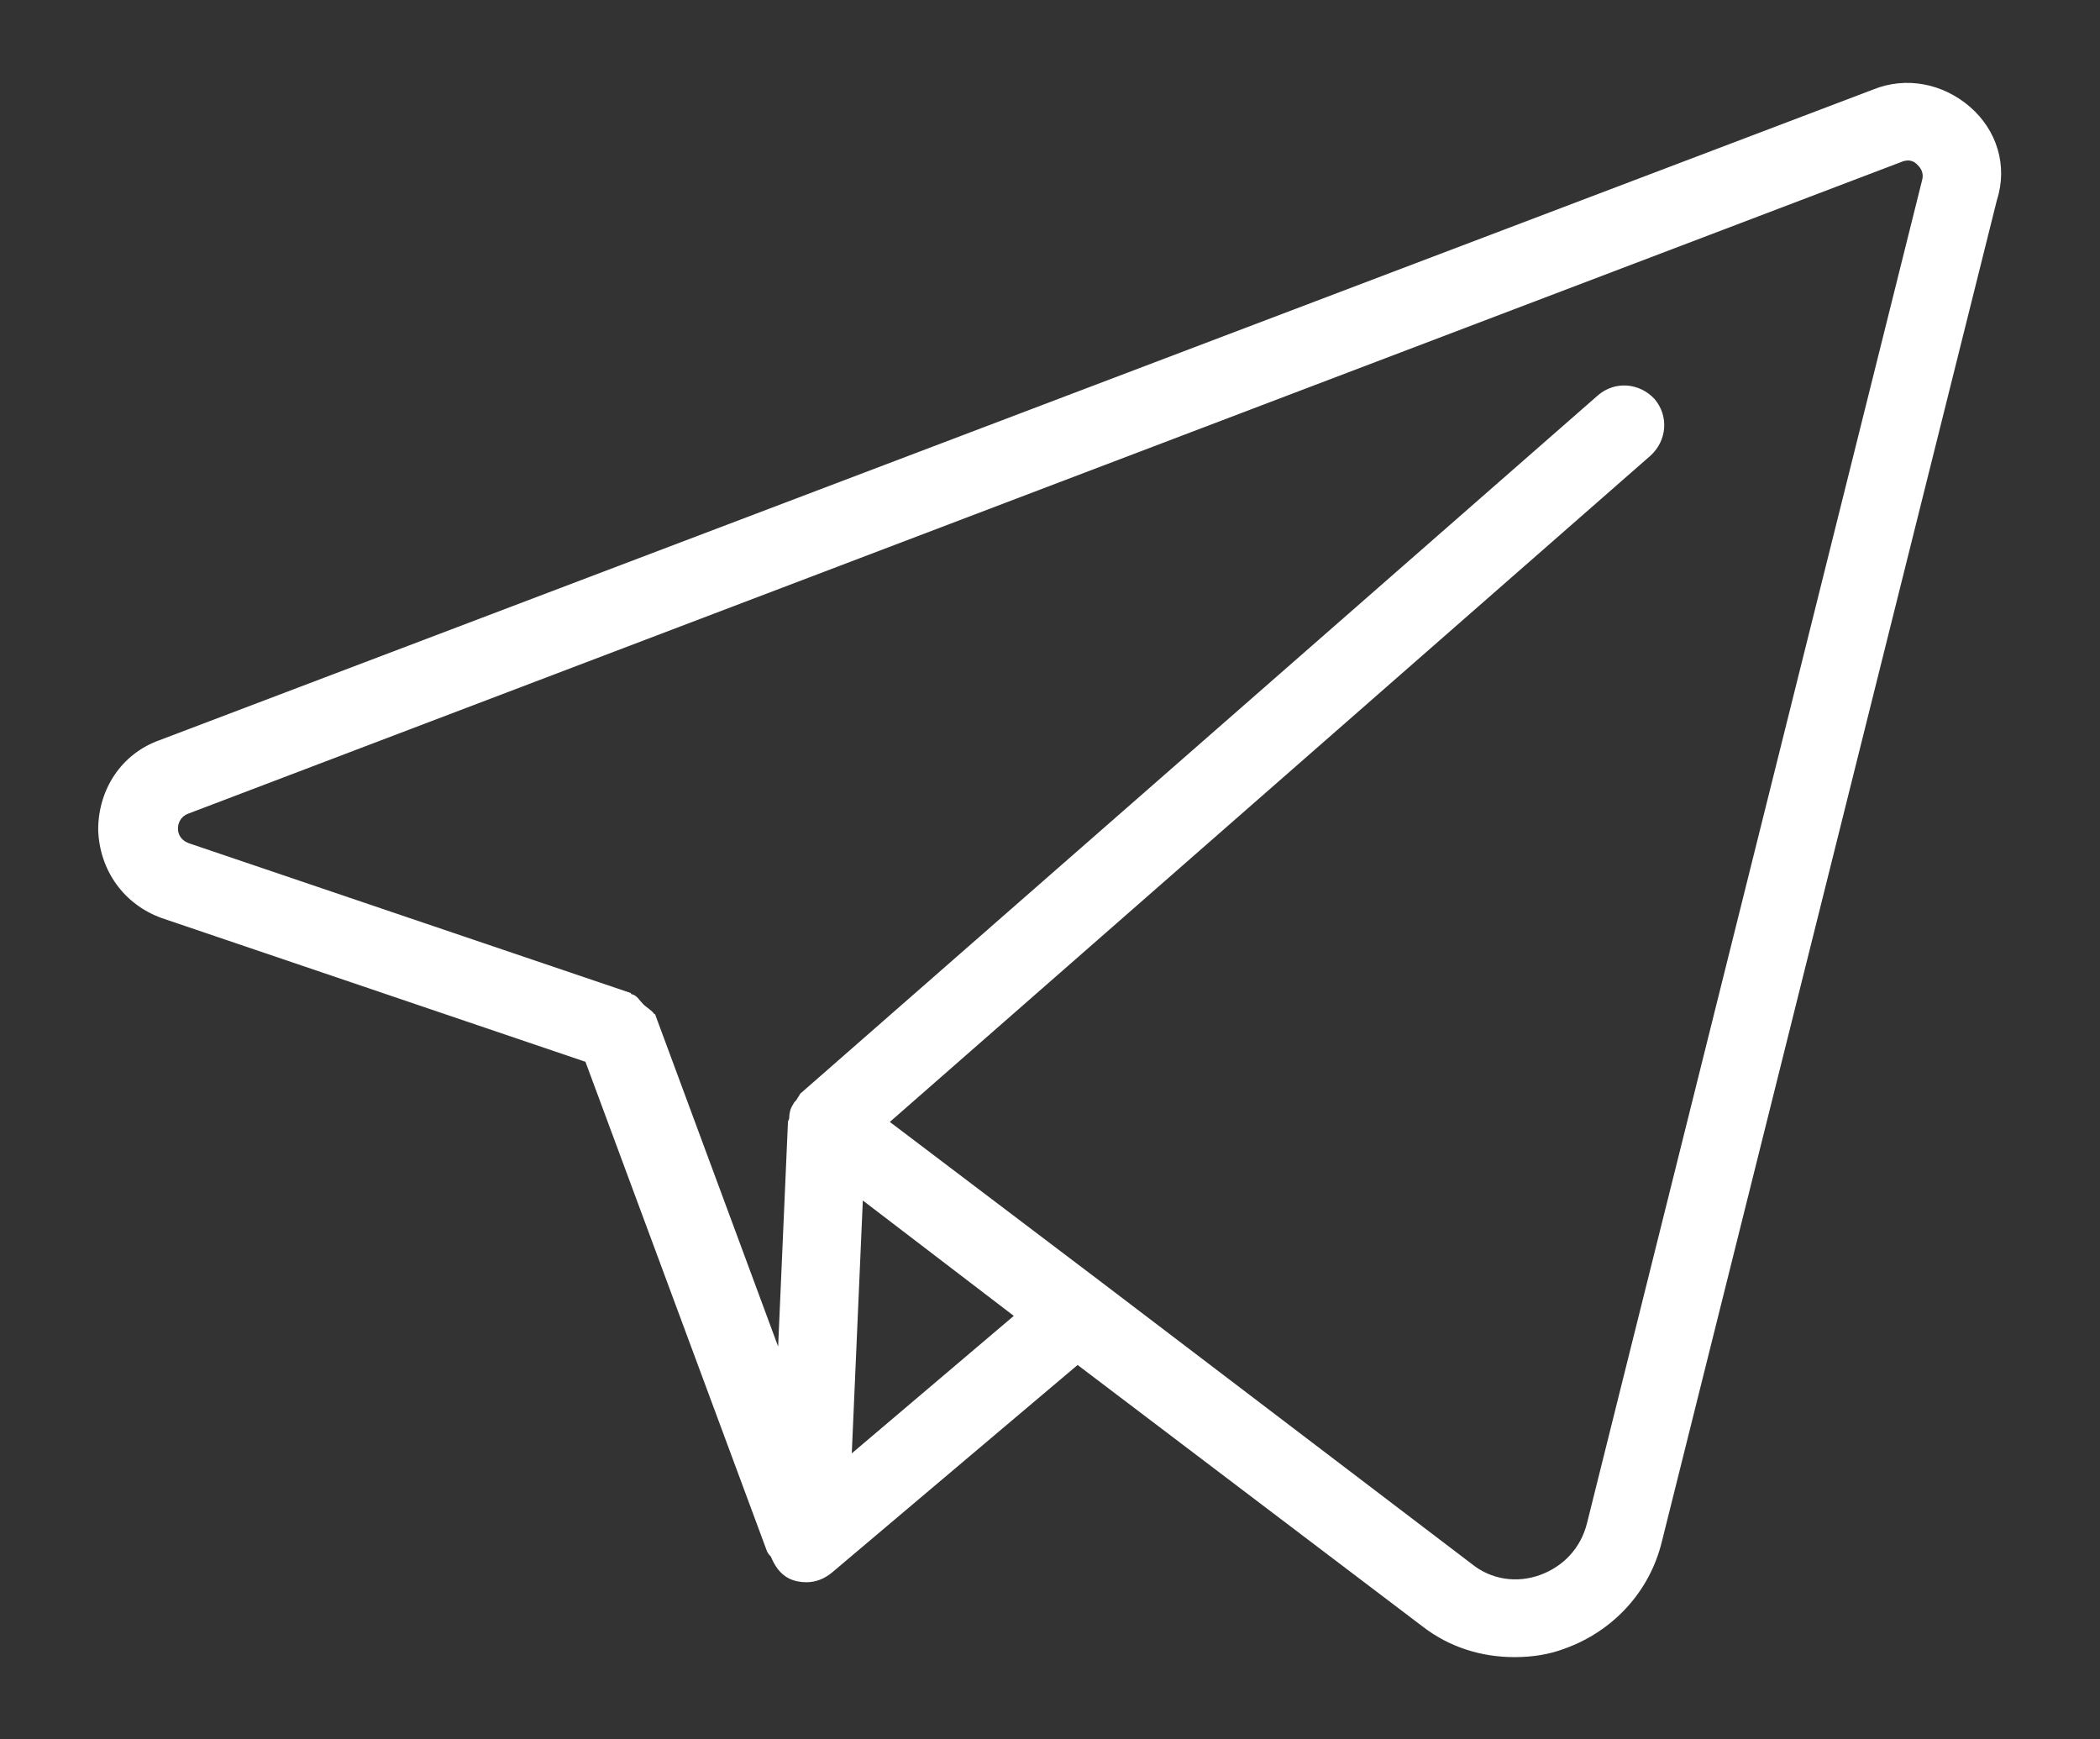 <?xml version="1.0" encoding="utf-8"?>
<!-- Generator: Adobe Illustrator 27.2.0, SVG Export Plug-In . SVG Version: 6.00 Build 0)  -->
<svg version="1.1" id="Слой_1" xmlns="http://www.w3.org/2000/svg" xmlns:xlink="http://www.w3.org/1999/xlink" x="0px" y="0px"
	 viewBox="0 0 17.11 14.17" style="enable-background:new 0 0 17.11 14.17;" xml:space="preserve">
<rect x="0" y="0" width="17.11" height="14.17" fill="#333333" stroke="none"/>
<style type="text/css">
	.st0{fill:#FFFFFF;}
</style>
<path class="st0" d="M16.05,0.87c-0.22-0.19-0.52-0.25-0.79-0.14L1.3,6.03C0.99,6.14,0.8,6.43,0.8,6.76
	c0.01,0.33,0.21,0.61,0.52,0.72l3.45,1.17l1.48,3.99c0.01,0.02,0.02,0.03,0.03,0.04c0.03,0.07,0.07,0.14,0.15,0.18
	c0.04,0.02,0.09,0.03,0.14,0.03c0.08,0,0.15-0.03,0.21-0.08l2-1.69l2.81,2.13c0.22,0.17,0.48,0.25,0.75,0.25
	c0.14,0,0.28-0.02,0.41-0.07c0.39-0.14,0.69-0.46,0.79-0.87l2.73-10.93C16.36,1.35,16.27,1.06,16.05,0.87z M6.94,11.84l0.09-2.06
	l1.23,0.94L6.94,11.84z M12.93,12.41c-0.05,0.2-0.19,0.35-0.38,0.42c-0.19,0.07-0.4,0.04-0.56-0.09l-3.01-2.29l0,0L7.25,9.14
	l6.2-5.43c0.13-0.12,0.15-0.32,0.03-0.46c-0.12-0.13-0.32-0.15-0.46-0.03L6.52,8.91C6.51,8.93,6.5,8.94,6.49,8.96
	C6.48,8.97,6.47,8.98,6.46,9C6.44,9.03,6.43,9.07,6.43,9.11c0,0.01-0.01,0.02-0.01,0.03l-0.08,1.83l-1-2.7
	c0-0.01-0.01-0.01-0.01-0.01C5.31,8.23,5.27,8.21,5.24,8.18C5.21,8.15,5.19,8.11,5.15,8.1c-0.01,0-0.01-0.01-0.01-0.01l-3.6-1.22
	C1.46,6.84,1.45,6.78,1.45,6.75c0-0.03,0.01-0.09,0.08-0.12l13.96-5.31c0.07-0.03,0.11,0,0.13,0.02c0.02,0.02,0.06,0.06,0.04,0.13
	L12.93,12.41z"/>
</svg>
